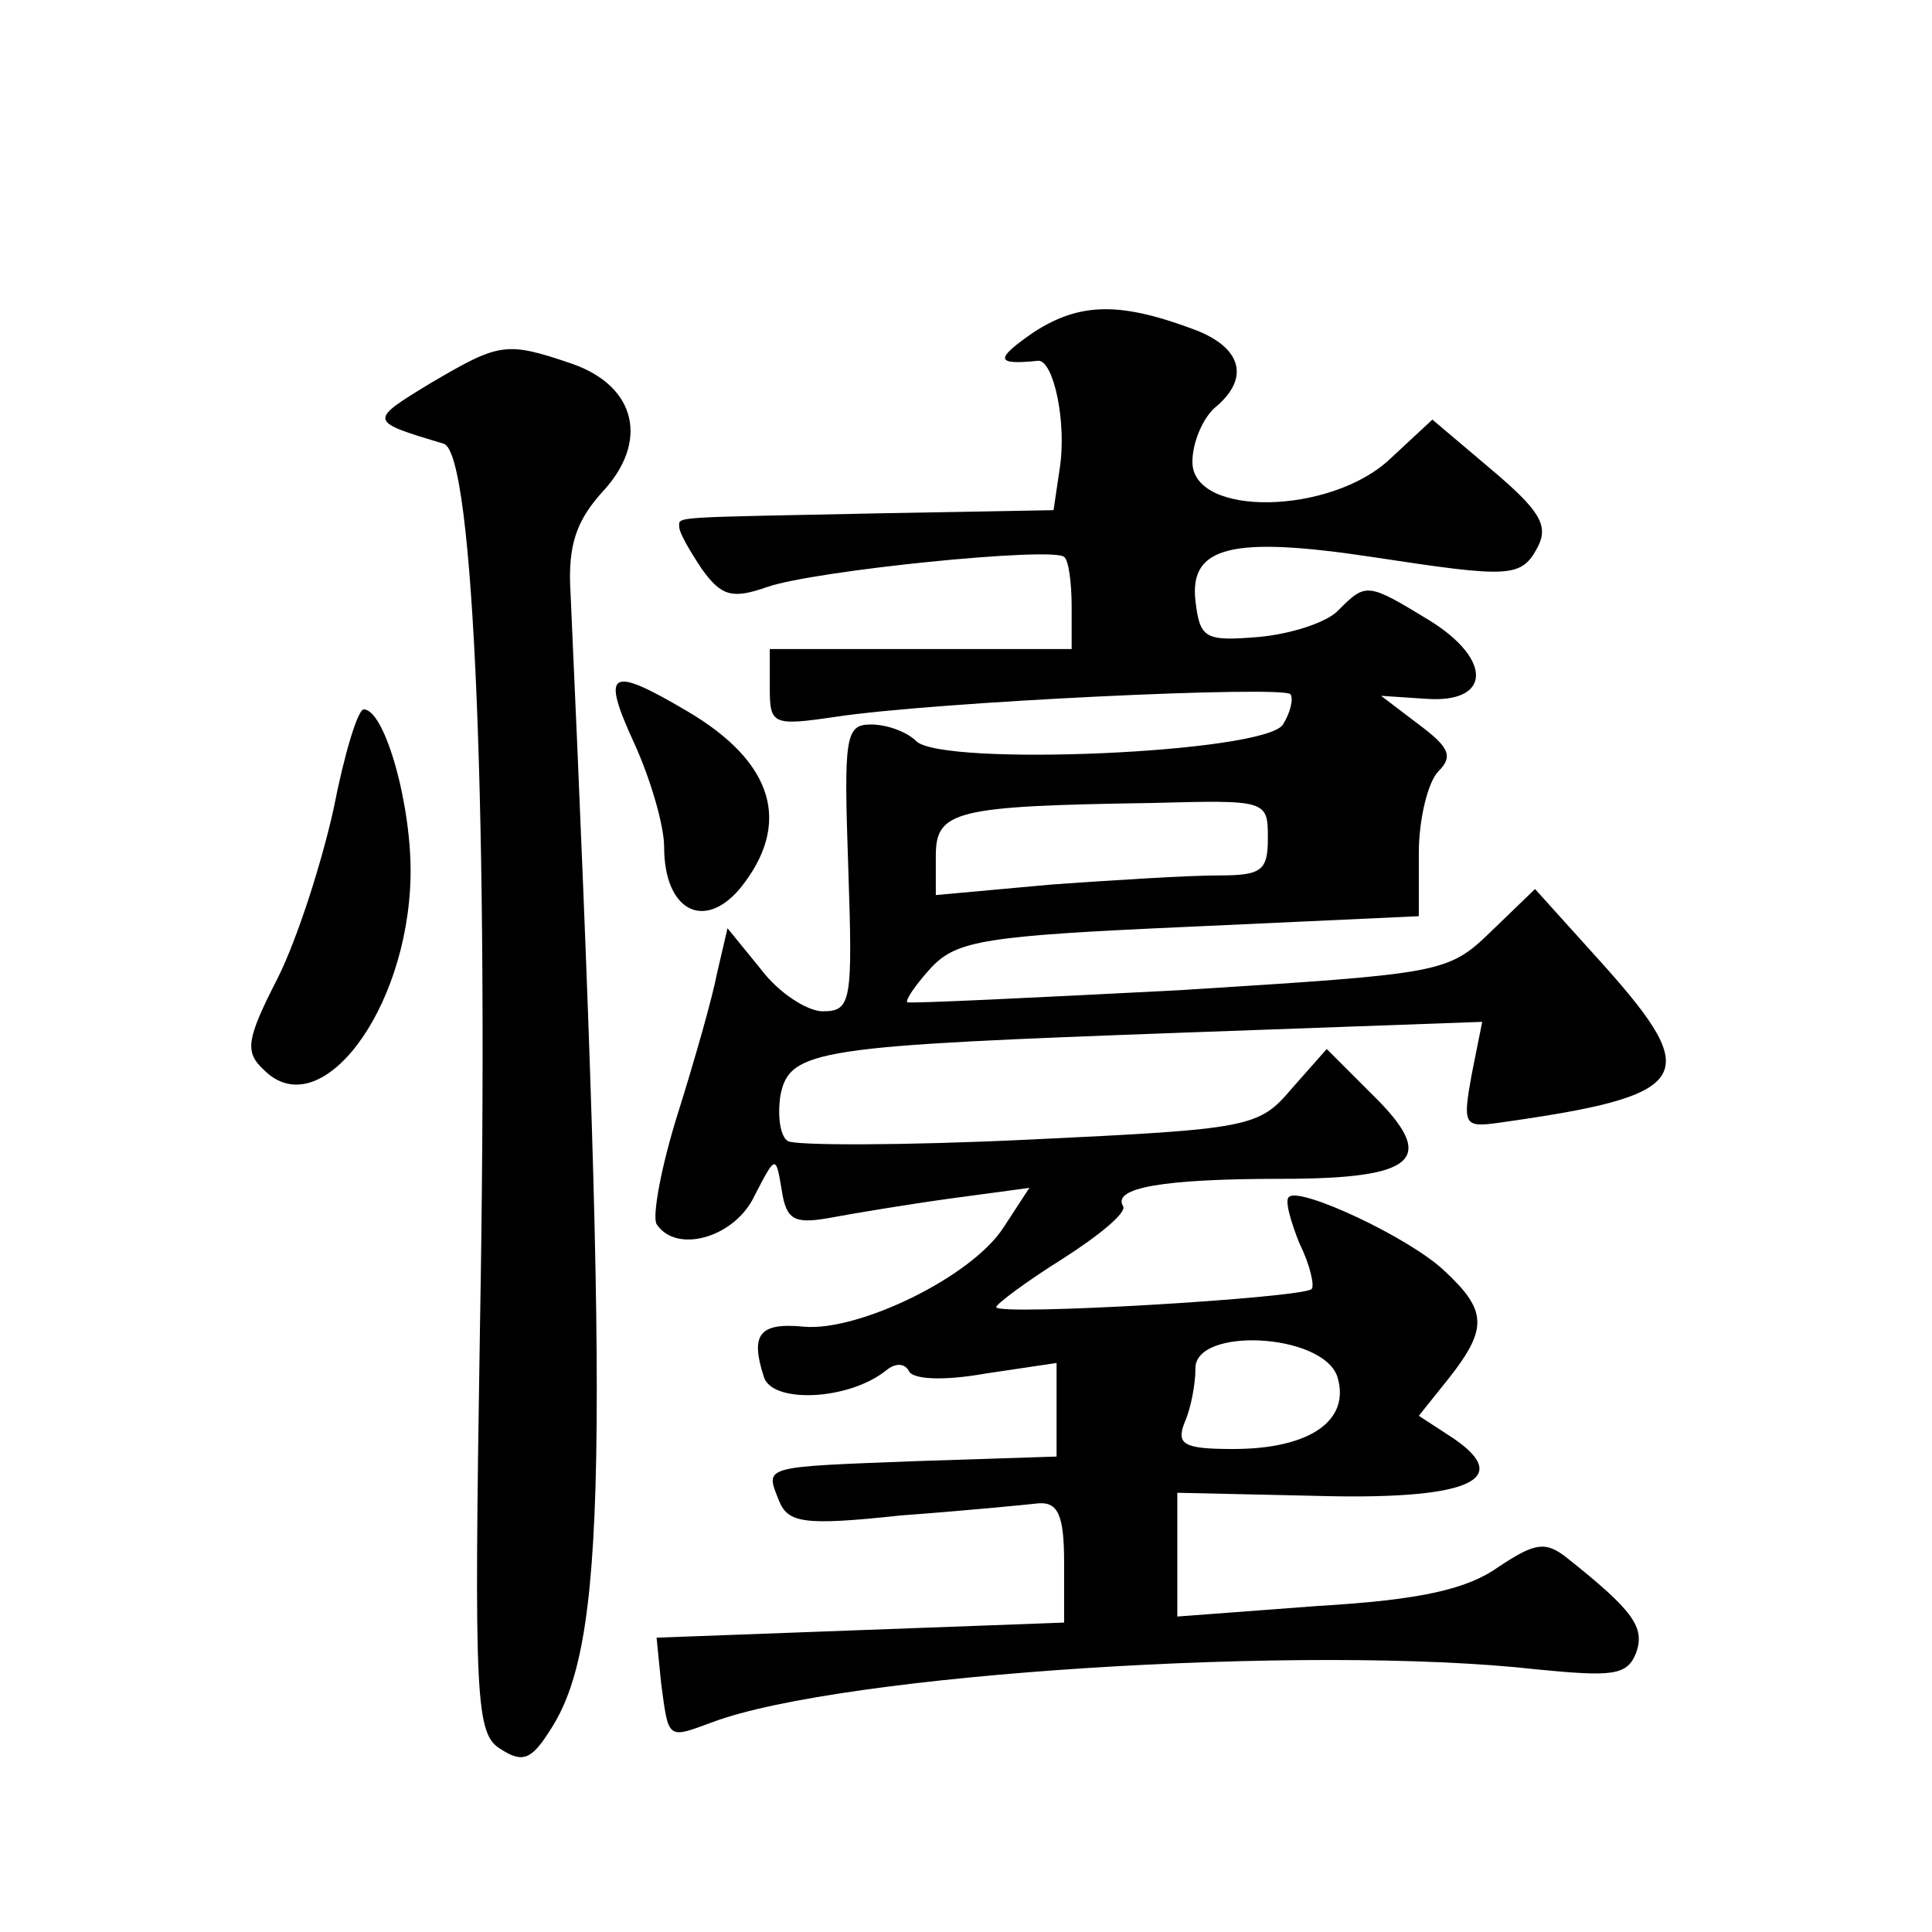 <?xml version="1.0" standalone="no"?>
<!DOCTYPE svg PUBLIC "-//W3C//DTD SVG 20010904//EN"
 "http://www.w3.org/TR/2001/REC-SVG-20010904/DTD/svg10.dtd">
<svg version="1.0" xmlns="http://www.w3.org/2000/svg"
 width="128pt" height="128pt" viewBox="0 0 128 128"
 preserveAspectRatio="xMidYMid meet">
<g transform="translate(0,128) scale(0.1,-0.1)"
fill="#0" stroke="none">
<path d="M685 1060 c-26 -18 -26 -22 3 -19 10 0 19 -41 14 -72 l-4 -27 -111 -2
c-144 -3 -137 -2 -137 -9 0 -4 7 -16 15 -28 13 -18 20 -20 43 -12 31 11 190 27
197 20 3 -2 5 -17 5 -33 l0 -28 -100 0 -100 0 0 -26 c0 -24 2 -25 43 -19 65 10
298 21 302 15 2 -3 0 -12 -5 -20 -12 -19 -226 -28 -243 -11 -6 6 -19 11 -30 11
-17 0 -18 -8 -15 -95 3 -89 2 -95 -17 -95 -10 0 -29 12 -41 28 l-22 27 -7 -30 c-3
-16 -15 -58 -26 -93 -11 -35 -17 -68 -14 -73 13 -20 52 -9 65 19 14 27 14 27 18
3 3 -19 8 -22 31 -18 16 3 52 9 81 13 l52 7 -17 -26 c-21 -33 -96 -69 -132 -66
-30 3 -36 -5 -27 -33 5 -18 56 -16 81 4 6 5 12 5 15 0 2 -6 23 -7 51 -2 l47 7 0
-31 0 -31 -92 -3 c-104 -4 -101 -3 -92 -26 6 -15 16 -17 81 -10 41 3 82 7 91 8
13 1 17 -8 17 -39 l0 -40 -135 -5 -135 -5 3 -30 c5 -38 4 -37 34 -26 85 32 395
52 546 35 51 -5 60 -4 66 11 6 17 -2 28 -46 63 -14 11 -21 10 -45 -6 -21 -15 -52
-22 -120 -26 l-93 -7 0 41 0 41 90 -2 c101 -3 134 10 93 38 l-23 15 20 25 c26 33
25 45 -3 71 -23 22 -96 56 -103 49 -3 -2 1 -16 7 -31 7 -14 10 -28 8 -30 -6 -6
-209 -18 -209 -12 0 2 20 17 44 32 25 16 43 31 40 35 -7 12 26 18 105 18 90 0 104
13 60 56 l-30 30 -23 -26 c-22 -26 -27 -27 -174 -34 -83 -4 -155 -4 -160 -1 -5
3 -7 16 -5 30 6 31 24 33 271 42 l194 7 -7 -35 c-6 -33 -5 -35 17 -32 129 18 137
30 71 104 l-46 51 -29 -28 c-29 -28 -32 -28 -206 -39 -97 -5 -179 -9 -181 -8 -1
2 6 12 16 23 17 18 36 21 171 27 l152 7 0 42 c0 22 6 47 13 54 10 10 7 16 -13 31
l-25 19 30 -2 c43 -3 44 26 2 52 -41 25 -42 25 -60 7 -7 -8 -31 -16 -53 -18 -36
-3 -39 -1 -42 24 -4 36 24 43 117 29 92 -14 99 -14 110 7 7 14 1 24 -31 51 l-39
33 -28 -26 c-39 -37 -131 -39 -131 -2 0 13 7 29 15 36 23 19 18 39 -12 51 -50 19
-77 19 -108 -1z m155 -335 c0 -22 -4 -25 -33 -25 -19 0 -68 -3 -110 -6 l-77 -7
0 26 c0 30 13 33 143 35 76 2 77 2 77 -23z m46 -357 c9 -29 -18 -48 -69 -48 -33
0 -38 3 -32 18 4 9 7 25 7 35 -1 28 84 24 94 -5z M285 1026 c-41 -25 -41 -25 9
-40 20 -6 30 -247 24 -585 -4 -249 -3 -270 14 -280 14 -9 20 -7 32 12 38 57 40
176 14 754 -2 32 4 48 21 67 31 33 23 70 -20 85 -44 15 -48 14 -94 -13z M420 788
c11 -24 20 -55 20 -69 0 -42 26 -56 50 -28 35 43 23 84 -35 118 -51 30 -57 27 -35
-21z M221 744 c-8 -36 -24 -86 -37 -112 -21 -41 -22 -49 -9 -61 37 -37 95 39 97
128 1 47 -17 111 -31 111 -4 0 -13 -30 -20 -66z"/>
</g>
</svg>
